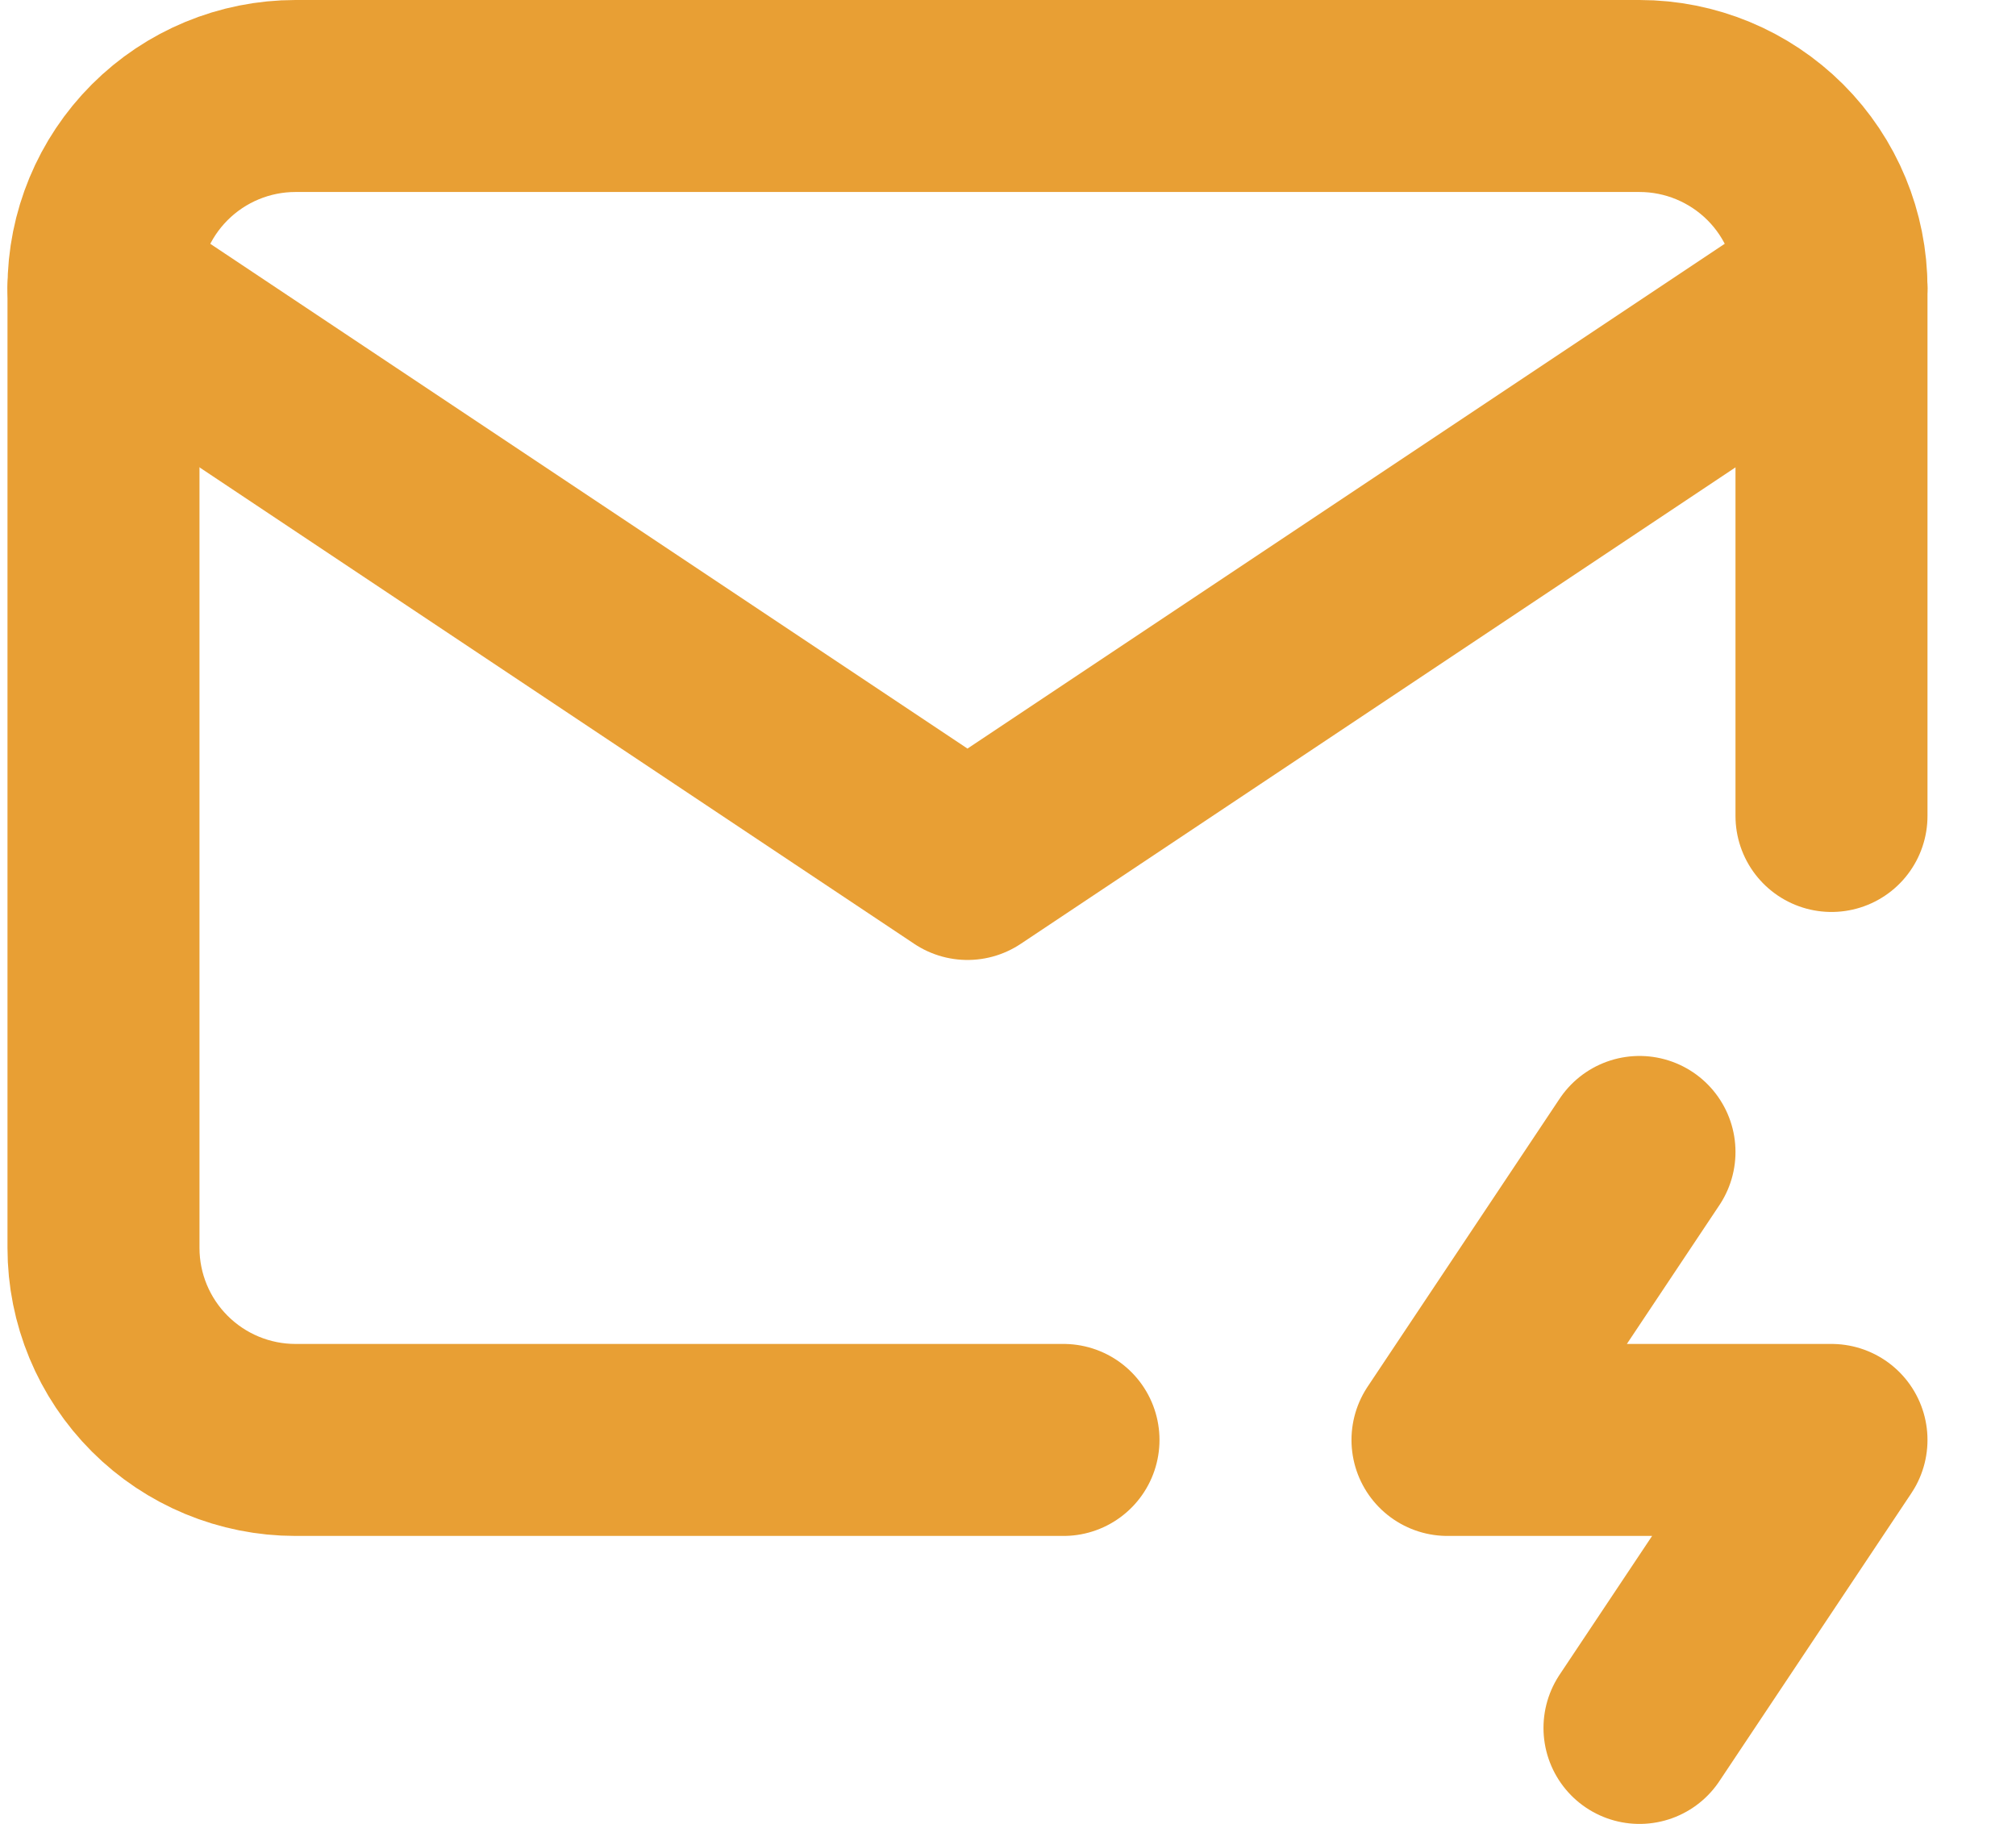 <svg width="21" height="19" viewBox="0 0 21 19" fill="none" xmlns="http://www.w3.org/2000/svg">
<path d="M11.078 15H3.078C2.548 15 2.039 14.789 1.664 14.414C1.289 14.039 1.078 13.53 1.078 13V3C1.078 2.47 1.289 1.961 1.664 1.586C2.039 1.211 2.548 1 3.078 1H17.078C17.609 1 18.117 1.211 18.493 1.586C18.868 1.961 19.078 2.47 19.078 3V8.5" stroke="#E89F34" stroke-width="2" stroke-linecap="round" stroke-linejoin="round"/>
<path d="M1.078 3L10.078 9L19.078 3" stroke="#E89F34" stroke-width="2" stroke-linecap="round" stroke-linejoin="round"/>
<path d="M17.078 12L15.078 15H19.078L17.078 18" stroke="#E89F34" stroke-width="2" stroke-linecap="round" stroke-linejoin="round"/>
</svg>
